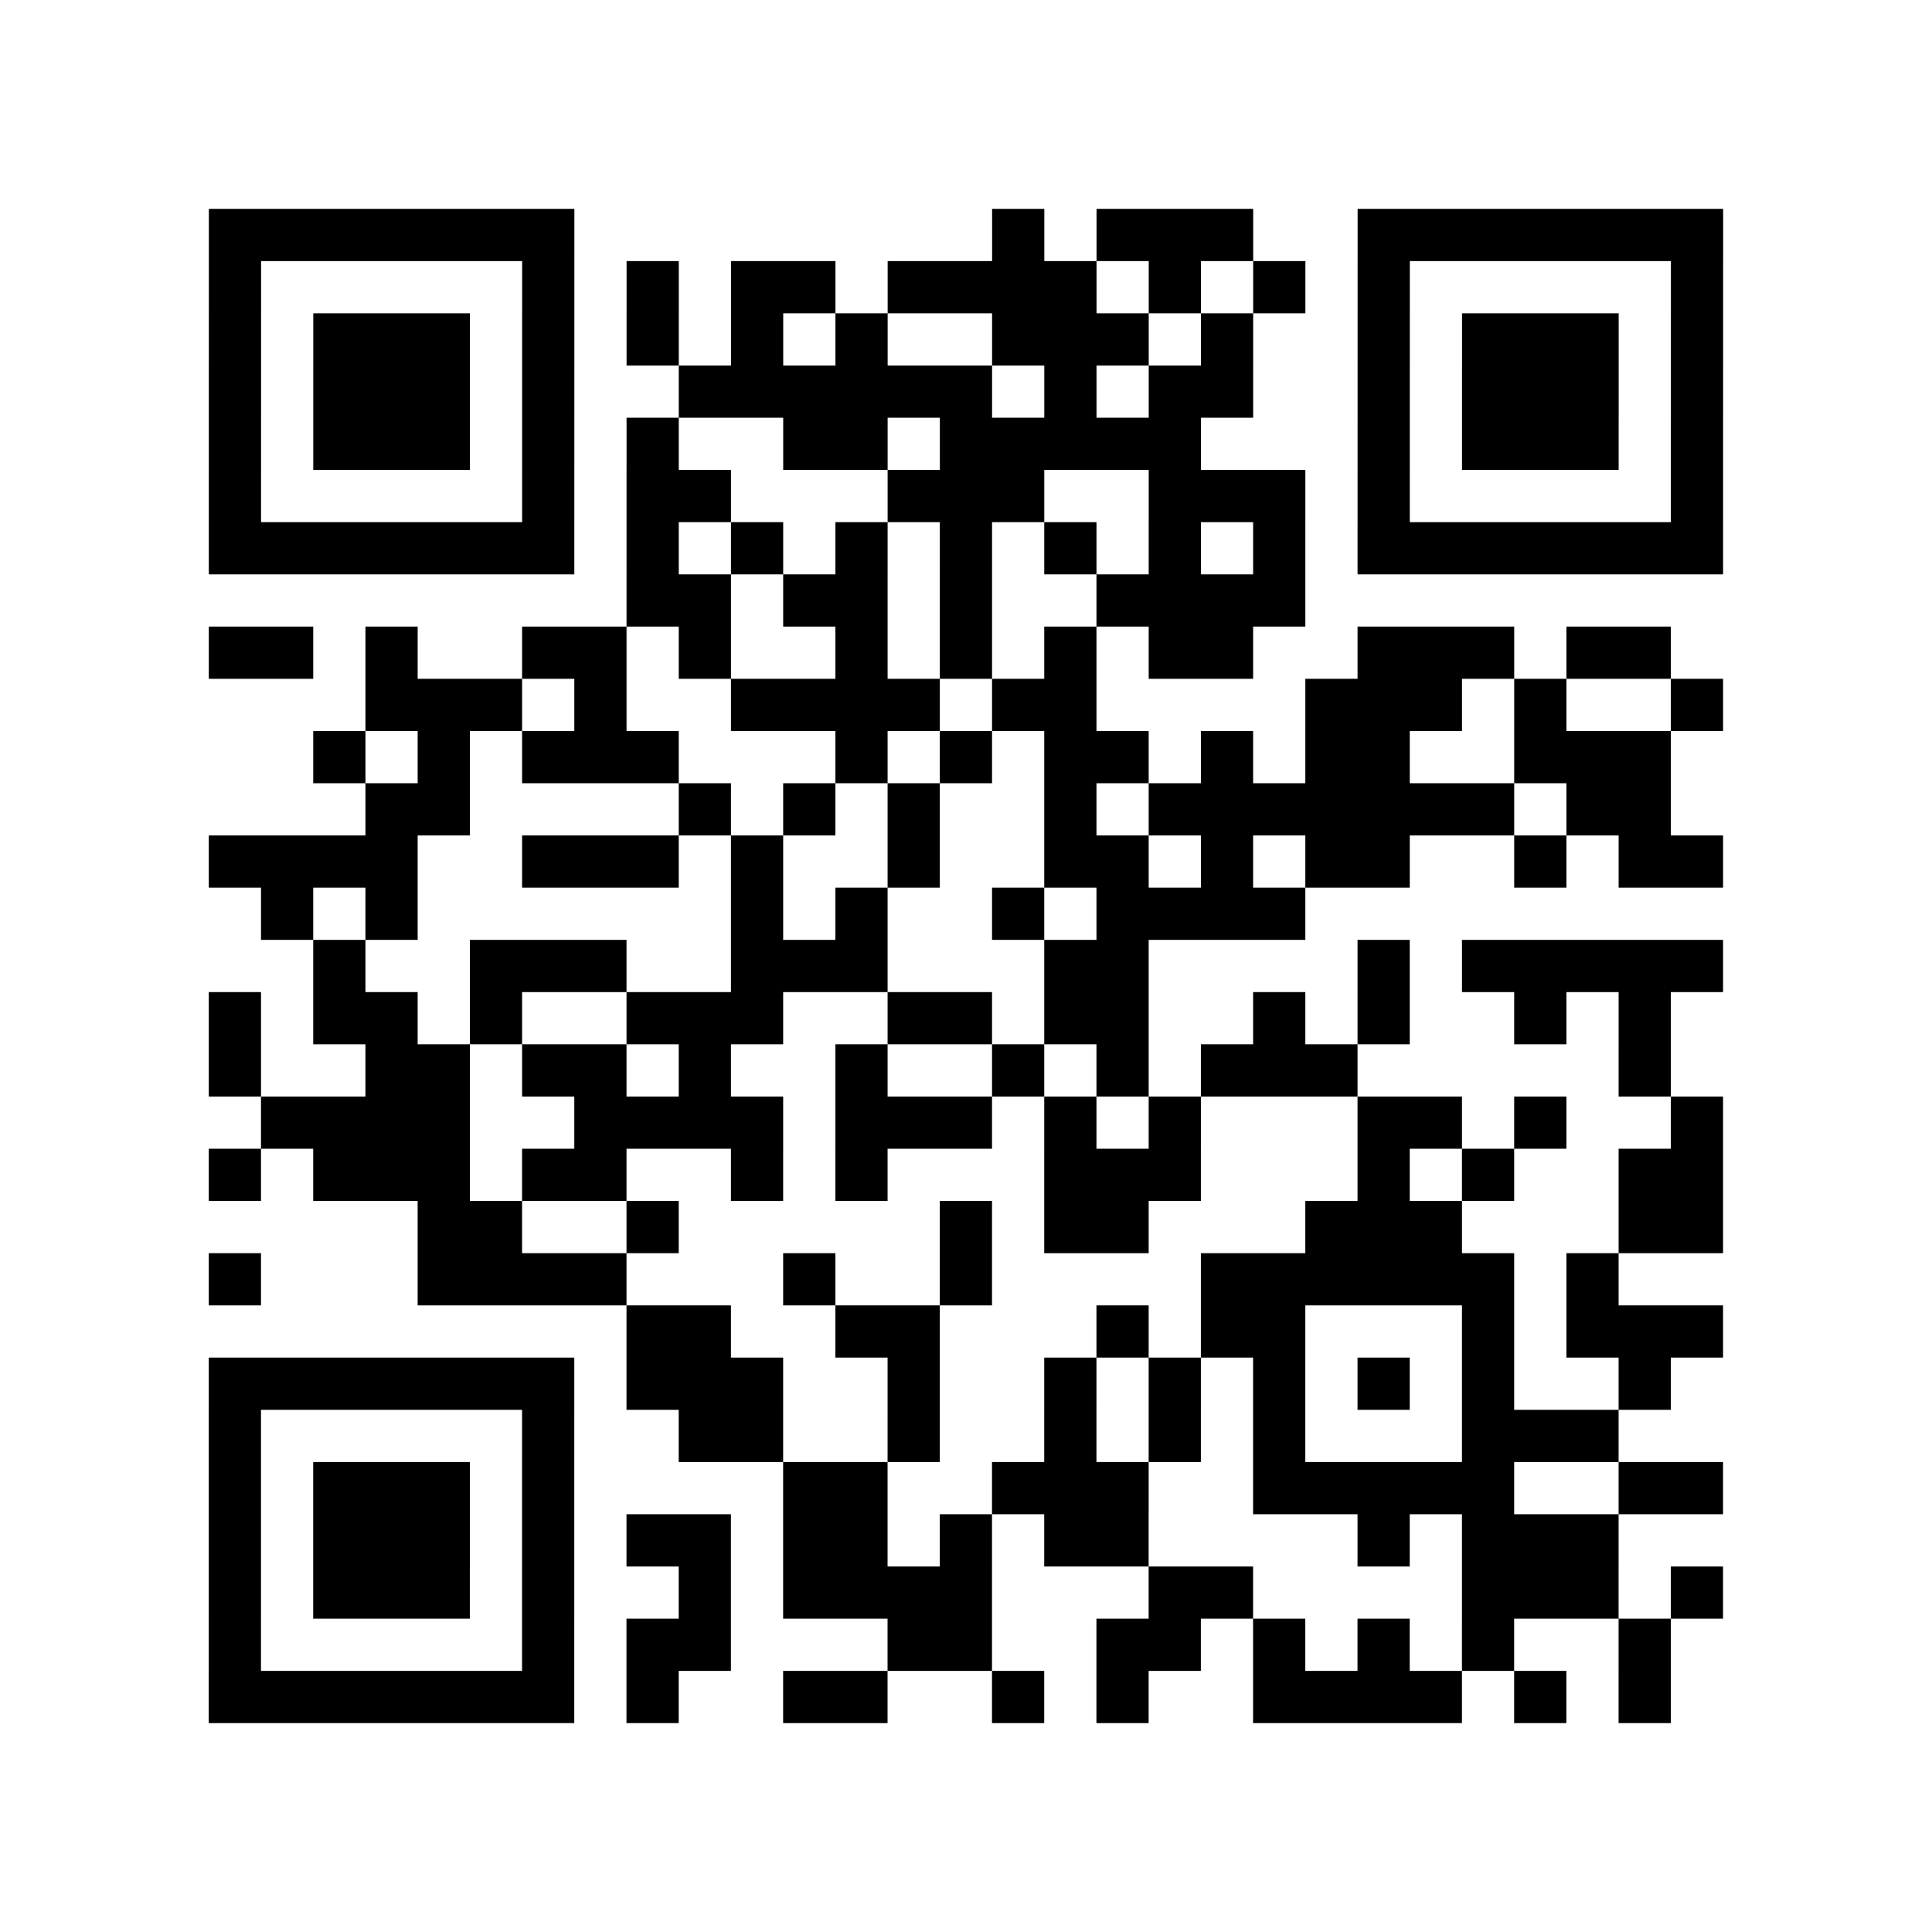 <?xml version="1.0" encoding="utf-8"?>
<svg xmlns="http://www.w3.org/2000/svg" width="37" height="37" class="segno"><path class="qrline" stroke="#000" d="M4 4.5h7m8 0h1m1 0h3m2 0h7m-29 1h1m5 0h1m1 0h1m1 0h2m1 0h4m1 0h1m1 0h1m1 0h1m5 0h1m-29 1h1m1 0h3m1 0h1m1 0h1m1 0h1m1 0h1m2 0h3m1 0h1m2 0h1m1 0h3m1 0h1m-29 1h1m1 0h3m1 0h1m2 0h6m1 0h1m1 0h2m2 0h1m1 0h3m1 0h1m-29 1h1m1 0h3m1 0h1m1 0h1m2 0h2m1 0h5m3 0h1m1 0h3m1 0h1m-29 1h1m5 0h1m1 0h2m3 0h3m2 0h3m1 0h1m5 0h1m-29 1h7m1 0h1m1 0h1m1 0h1m1 0h1m1 0h1m1 0h1m1 0h1m1 0h7m-21 1h2m1 0h2m1 0h1m2 0h4m-21 1h2m1 0h1m2 0h2m1 0h1m2 0h1m1 0h1m1 0h1m1 0h2m2 0h3m1 0h2m-25 1h3m1 0h1m2 0h4m1 0h2m4 0h3m1 0h1m2 0h1m-27 1h1m1 0h1m1 0h3m3 0h1m1 0h1m1 0h2m1 0h1m1 0h2m2 0h3m-25 1h2m4 0h1m1 0h1m1 0h1m2 0h1m1 0h7m1 0h2m-28 1h4m2 0h3m1 0h1m2 0h1m2 0h2m1 0h1m1 0h2m2 0h1m1 0h2m-28 1h1m1 0h1m6 0h1m1 0h1m2 0h1m1 0h4m-19 1h1m2 0h3m2 0h3m3 0h2m4 0h1m1 0h5m-29 1h1m1 0h2m1 0h1m2 0h3m2 0h2m1 0h2m2 0h1m1 0h1m2 0h1m1 0h1m-28 1h1m2 0h2m1 0h2m1 0h1m2 0h1m2 0h1m1 0h1m1 0h3m5 0h1m-27 1h4m2 0h4m1 0h3m1 0h1m1 0h1m3 0h2m1 0h1m2 0h1m-29 1h1m1 0h3m1 0h2m2 0h1m1 0h1m3 0h3m3 0h1m1 0h1m2 0h2m-25 1h2m2 0h1m5 0h1m1 0h2m3 0h3m3 0h2m-29 1h1m3 0h4m3 0h1m2 0h1m4 0h6m1 0h1m-19 1h2m2 0h2m3 0h1m1 0h2m3 0h1m1 0h3m-29 1h7m1 0h3m2 0h1m2 0h1m1 0h1m1 0h1m1 0h1m1 0h1m2 0h1m-28 1h1m5 0h1m2 0h2m2 0h1m2 0h1m1 0h1m1 0h1m3 0h3m-27 1h1m1 0h3m1 0h1m4 0h2m2 0h3m2 0h5m2 0h2m-29 1h1m1 0h3m1 0h1m1 0h2m1 0h2m1 0h1m1 0h2m4 0h1m1 0h3m-27 1h1m1 0h3m1 0h1m2 0h1m1 0h4m3 0h2m4 0h3m1 0h1m-29 1h1m5 0h1m1 0h2m3 0h2m2 0h2m1 0h1m1 0h1m1 0h1m2 0h1m-28 1h7m1 0h1m2 0h2m2 0h1m1 0h1m2 0h4m1 0h1m1 0h1"/></svg>

